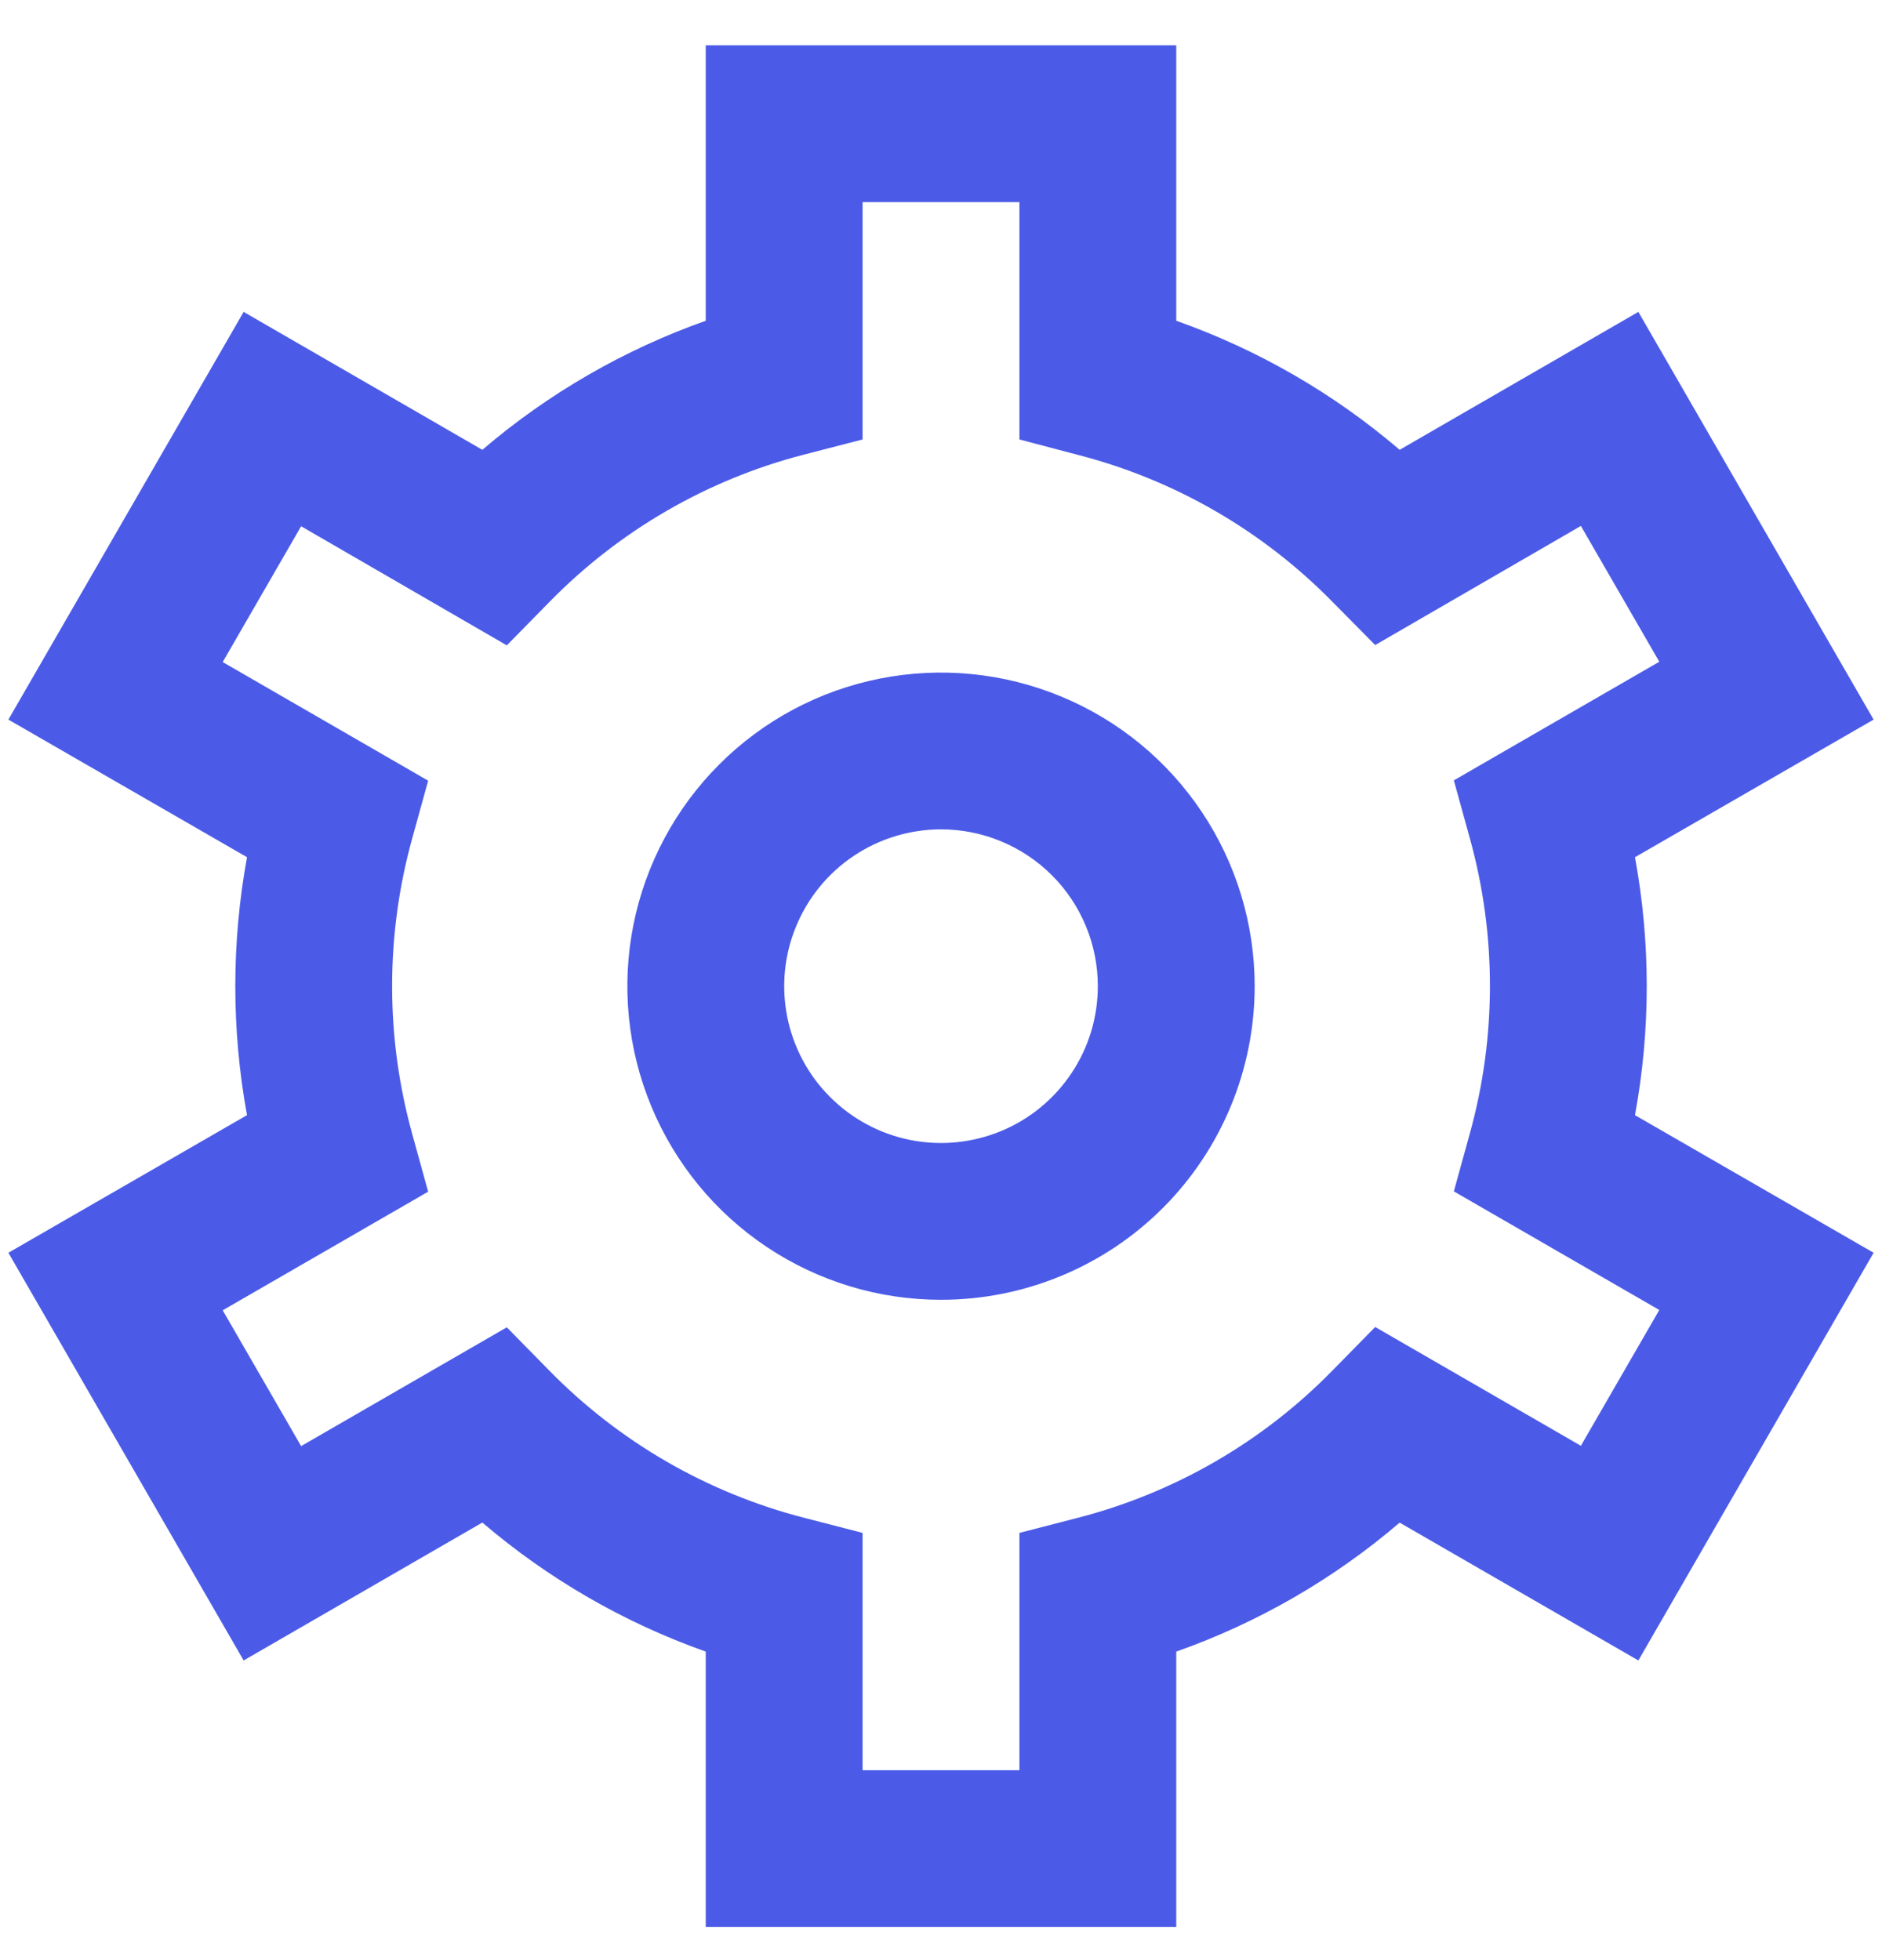 <svg width="24" height="25" viewBox="0 0 24 25" fill="none" xmlns="http://www.w3.org/2000/svg">
<g clip-path="url(#clip0_23_2239)">
<path d="M15 24.578H9V21.065C7.958 20.696 6.992 20.138 6.151 19.419L3.107 21.178L0.107 15.978L3.15 14.223C2.951 13.136 2.951 12.021 3.15 10.933L0.107 9.178L3.107 3.978L6.151 5.737C6.992 5.018 7.958 4.46 9 4.091V0.578H15V4.091C16.043 4.46 17.009 5.018 17.849 5.737L20.893 3.978L23.893 9.178L20.85 10.933C21.05 12.021 21.05 13.136 20.85 14.223L23.893 15.978L20.893 21.178L17.849 19.42C17.009 20.139 16.043 20.697 15 21.065V24.578ZM11 22.578H13V19.551L13.751 19.357C14.983 19.038 16.105 18.388 16.994 17.478L17.537 16.925L20.16 18.44L21.16 16.708L18.54 15.195L18.746 14.449C19.085 13.222 19.085 11.926 18.746 10.699L18.54 9.953L21.16 8.44L20.16 6.708L17.537 8.227L16.994 7.678C16.104 6.77 14.983 6.121 13.751 5.803L13 5.605V2.578H11V5.605L10.249 5.799C9.017 6.118 7.896 6.768 7.006 7.678L6.463 8.231L3.84 6.712L2.84 8.444L5.46 9.957L5.254 10.703C4.916 11.93 4.916 13.226 5.254 14.453L5.46 15.199L2.84 16.712L3.84 18.444L6.463 16.929L7.006 17.482C7.897 18.391 9.018 19.039 10.249 19.357L11 19.551V22.578ZM12 16.578C11.209 16.578 10.436 16.344 9.778 15.904C9.12 15.465 8.608 14.84 8.305 14.109C8.002 13.378 7.923 12.574 8.077 11.798C8.232 11.022 8.613 10.309 9.172 9.75C9.731 9.19 10.444 8.809 11.22 8.655C11.996 8.501 12.8 8.58 13.531 8.883C14.262 9.185 14.887 9.698 15.326 10.356C15.766 11.014 16 11.787 16 12.578C16 13.639 15.579 14.656 14.829 15.407C14.079 16.157 13.061 16.578 12 16.578ZM12 10.578C11.605 10.578 11.218 10.695 10.889 10.915C10.56 11.135 10.304 11.447 10.153 11.813C10.001 12.178 9.962 12.581 10.039 12.968C10.116 13.356 10.306 13.713 10.586 13.992C10.866 14.272 11.222 14.463 11.61 14.54C11.998 14.617 12.4 14.577 12.766 14.426C13.131 14.275 13.444 14.018 13.663 13.689C13.883 13.361 14 12.974 14 12.578C14 12.048 13.79 11.539 13.415 11.164C13.04 10.789 12.531 10.578 12 10.578Z" fill="#4B5BE7"/>
</g>
<defs>
<clipPath id="clip0_23_2239">
<rect width="24" height="24" fill="white" transform="translate(0 0.578)"/>
</clipPath>
</defs>
</svg>
